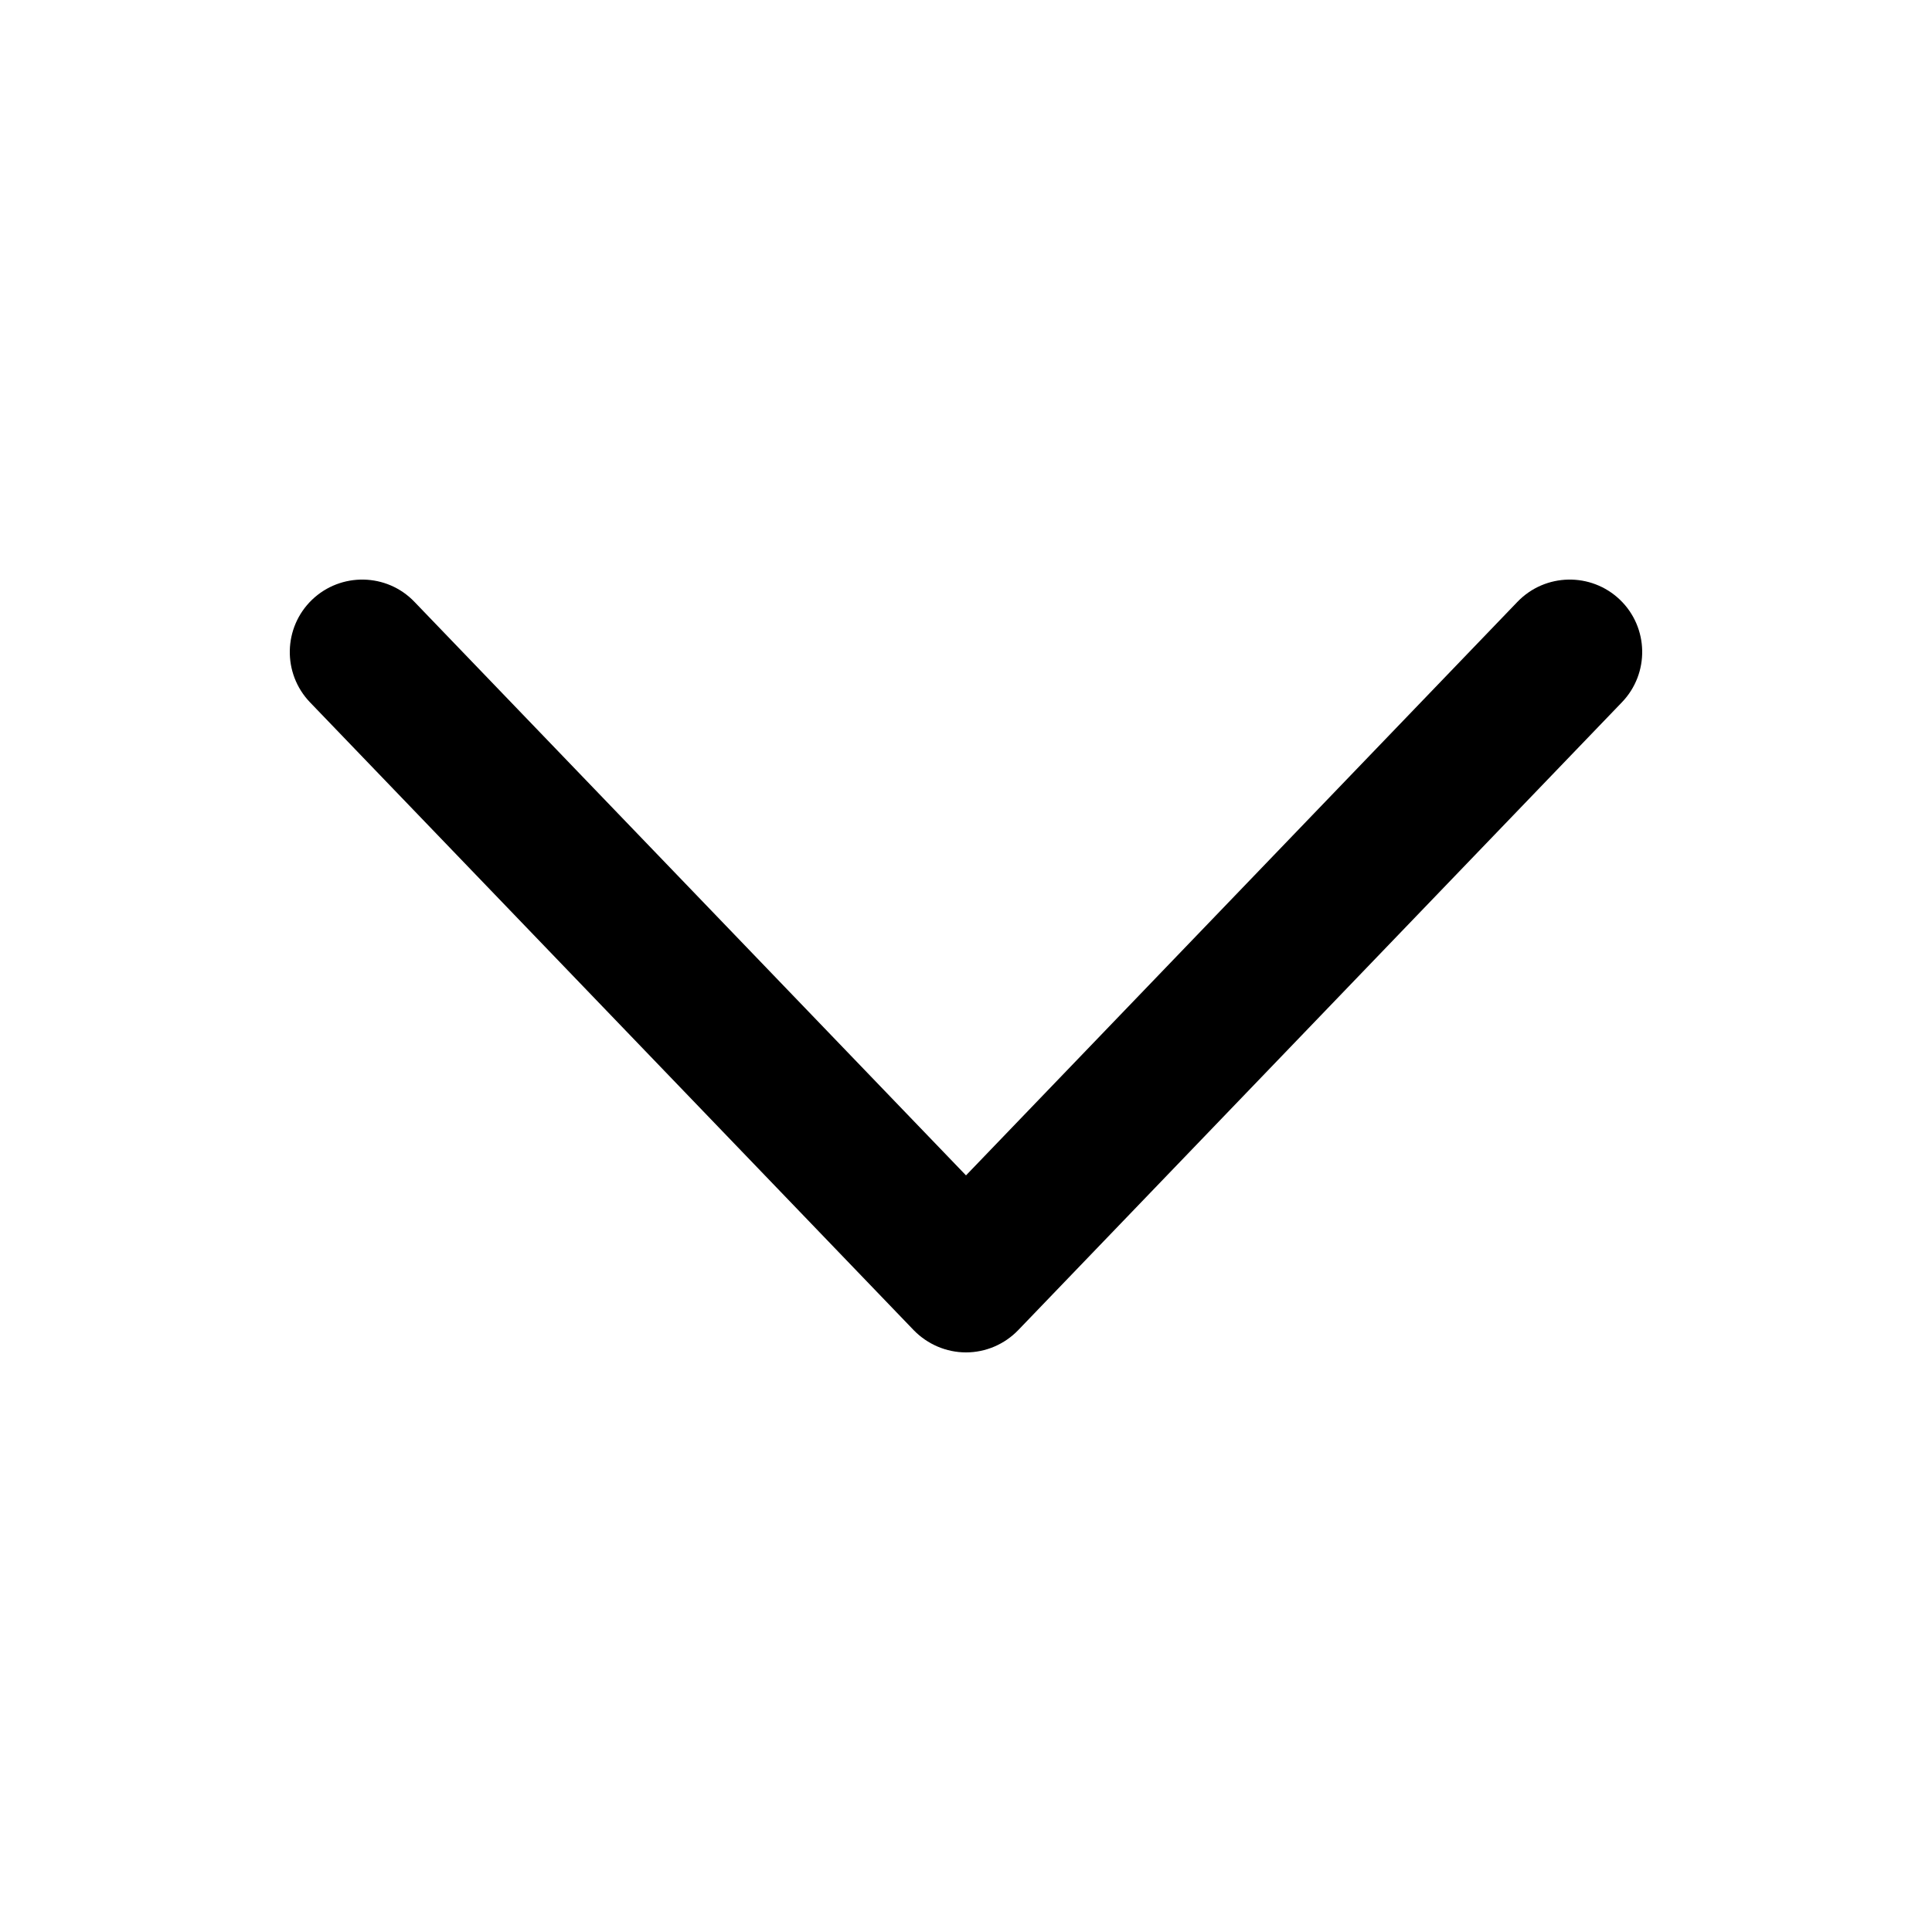 <svg width="16" height="16" viewBox="0 0 16 16" fill="none" xmlns="http://www.w3.org/2000/svg">
<path fill-rule="evenodd" clip-rule="evenodd" d="M2.584 4.967C2.823 4.738 3.203 4.745 3.432 4.984L8 9.734L12.567 4.984C12.797 4.745 13.177 4.738 13.416 4.967C13.655 5.197 13.662 5.577 13.432 5.816L8.432 11.016C8.319 11.133 8.163 11.2 8 11.2C7.837 11.2 7.681 11.133 7.567 11.016L2.567 5.816C2.338 5.577 2.345 5.197 2.584 4.967Z" fill="#1A1A1A" style="fill:#1A1A1A;fill:color(display-p3 0.102 0.102 0.102);fill-opacity:1;"/>
</svg>
